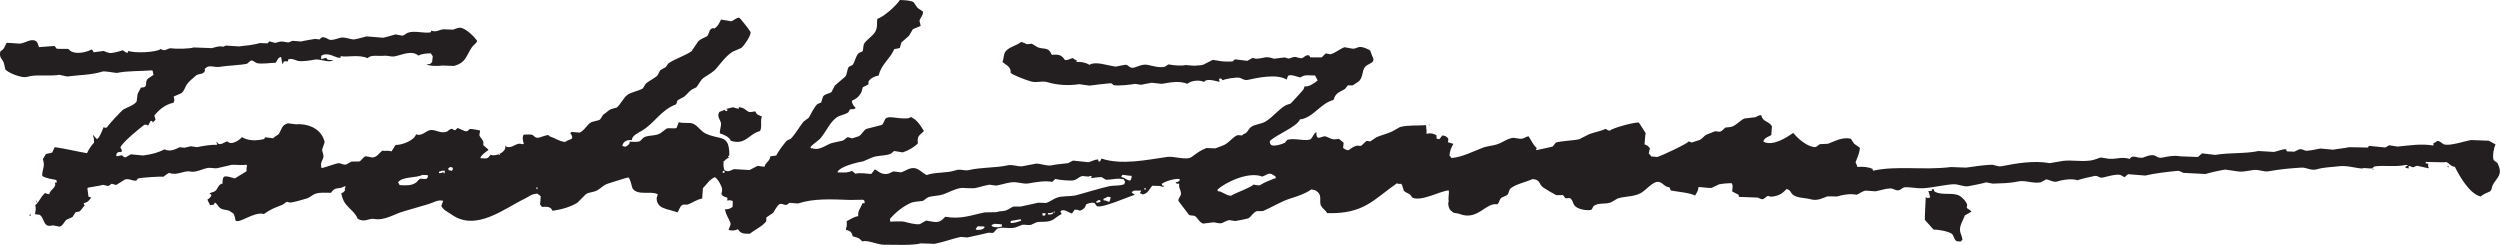 <?xml version="1.0" encoding="UTF-8"?>
<svg id="Layer_1" xmlns="http://www.w3.org/2000/svg" version="1.1" viewBox="0 0 1156.85 113.37">
  <!-- Generator: Adobe Illustrator 29.8.2, SVG Export Plug-In . SVG Version: 2.1.1 Build 3)  -->
  <defs>
    <style>
      .st0 {
        fill: #231f20;
        fill-rule: evenodd;
      }
    </style>
  </defs>
  <path class="st0" d="M1153.89,73.98c-.67-1.76.21-5.99.91-7.15-1.04-.57-2.09-1.14-3.13-1.72-2.76-.1-5.53-.21-8.29-.31-2.84.53-9.2,2.66-12.06,2.1-1.47-.29-1.65-1.5-3.45-1.73-.63.45-.9.82-1.8,1.05-.01.37-.03.74-.04,1.12-5.86-.96-10.75-.05-16.63.49-1.27-.21-2.54-.42-3.81-.62-.6.35-1.2.7-1.8,1.05-2.55-.26-5.09-.51-7.64-.77-.12.26-.23.52-.35.79-2.93-.06-5.85-.11-8.78-.17-2.01.48-5.17.73-7.39,1.16-1.96-.18-3.93-.36-5.89-.54-1.7.36-4.43.89-6.27,1.04-1.19.1-2.12-1.1-3.65-.62-.71.35-1.41.69-2.12,1.04-1.12-.04-2.23-.08-3.35-.13-.37-.43-.35-.17-.44-.98-1.31-.26-3.88.89-5.64,1.23-2.39-.14-4.78-.29-7.17-.43-5.95,1.32-13.43.67-20.04,1.8-2.01-.24-4.03-.47-6.04-.71-.66.56-1.32,1.12-1.98,1.68-2.71-.1-5.42-.2-8.14-.31-3.13-.62-6.48.27-8.65.63-1.41.23-2.27-.55-3-.91-1.65-.82-4.62.52-5.3.76-2.63.92-4.97-1.74-6.42.72-3.92-1.1-5.43.11-9.58-.04-1.27-.21-2.54-.42-3.81-.62-1.4.35-2.9,1.17-4.85,1.41-4.91.61-8.43-.34-12.63.16-2.04.35-4.07.7-6.11,1.05-7.51-1.36-15.78.14-22.26,1.4-1.95.38-3.24-.69-4.77-.66-3.52.08-8.28.87-11.71,1.32-2.34-.09-4.68-.18-7.02-.26-12.76,1.58-24.91-.76-36,1.68-.24-.32-.21-.23-.29-.81-1.78-.88-4.67-1.18-6.99-.9-.27-.8-.48-1.5-.88-2.11.68-2.06,1.84-3.92,2.01-6.79-.88-.62-1.76-1.24-2.65-1.86-.5-.76-1.01-1.53-1.51-2.29-3.96-1.01-7.67,1.27-10.63,2.31-1.23.06-2.45.12-3.68.18-.93.36-1.39,1.58-2.93,1.33-3.55-.6-7.41-4.07-9.34-6.42h-.32c-2.84,2.05-9.35,6.21-13.57,3.95.1-.64.07-.62.36-.95.62-.98,2.3-1.52,3.27-2.11.1-1.33.21-2.65.31-3.98-1.16-2.55-4.19-1.86-4.92-5.14-.86-.32-1.83.44-2.75.85-1.71.2-3.42.4-5.13.61-1.77.78-3.49,2.93-5.73,3.78-.56.21-2.89.37-2.89.37-.94.52-1.42,1.68-2.79,1.97-.69-.08-1.38-.16-2.07-.24-1.35.53-2.7,1.07-4.05,1.6-1.09.5-1.84,1.88-3.13,2.44-1.19.38-2.37.76-3.56,1.14-.47.06-1.42-.53-1.42-.53-.75,1.18-12.52,6.67-14.65,7.27-.95-.09-1.91-.18-2.87-.27-.25-.71-.52-.92-1.07-1.32.19-.79.38-1.58.57-2.37-.56-.82-1.26-1.63-2.49-1.85.18-1.76.21-3.83.52-5.25-1.06-1.64-2.11-3.27-3.17-4.91-2.56-.1-12.59,2.67-13.4,3.81-1.13-.14-1.18-.42-1.88-.87-2.58,1.16-4.71,1.4-7.6,2.43-1.57.79-3.15,1.59-4.72,2.38-3.23.71-7.76.7-10.76,1.51-.5.62-1.01,1.24-1.51,1.86-.35.2-7.41,1.64-7.41,1.64h-.32c.12-.33.24-.64.36-.96-1.61-1.26-2.6-3.78-3.79-5.41-1.21.17-1.8.8-2.59,1.02-1.82.51-3.45-.62-5.26-.2-2.19.51-4.23,1.96-6.01,2.65-2.6,1.01-4.87.91-7.26,1.8-3.76,1.4-10.54,4.81-14.71,4.72-.22-.63-.25-.64-.76-.99.12-2.37.93-3.9,1.81-5.52-.84-.24-1.69-.49-2.53-.73.07-.53.15-1.06.22-1.59-.63-.87-1.3-1.46-2.82-1.54-.45.57-.89,1.14-1.34,1.71-.42-.07-.85-.14-1.27-.21-.03-.53-.07-1.07-.1-1.6-1.45-.74-2.55-1.18-4.61-.65.21-1.85-.17-1.9-.17-3.84-.05-.06-.1-.11-.15-.17-3.91.27-8.06-.12-11.85.83-1.25.7-2.5,1.4-3.75,2.09-2.6,1.2-4.56,1.53-7.13,2.61-.98.66-1.97,1.31-2.95,1.97-.58-.08-1.17-.15-1.75-.23-.77.72-1.55,1.43-2.32,2.15-.81.42-1.44-.11-2.24.08-1.36.31-2.75,1.33-3.75,2.09-1.4-.12-1.68-.52-2.52-1.05.08-.8.17-1.59.25-2.39-.72-.61-1.44-1.23-2.17-1.84-3.34.63-3.55-.11-5.87-1.02-1.43-.56-2.8.83-3.85.49-.83-.56-.69-1.56-.7-2.58-1.3.48-1.71,2.61-2.84,3.41-2.76.91-7.72-.89-10.71.23-.34.41-.67.83-1.01,1.24-1.07.69-4.66,1.75-6.12,1.21-.71-.41-.91-.84-.88-1.95,3.09-3.05,12.45-6.48,13.96-10.02,6.13-.7,9.33-7.4,15.51-9,1-3.31,2.45-3.41,5.3-5.07.45-.57.89-1.14,1.34-1.71.69.03,1.38.05,2.07.08.65-.26,1.9-1.17,2.62-1.66,2.43-1.64,1.76-4.89,3.13-6.75,1.55-2.11,5.52-1.64,3.39-5.3-.29-.81-.58-1.62-.87-2.43-.57-.53-3.59-1.95-5.21-1.63-.91.18-1.98,1.04-3.38.67-1.11-.2-2.22-.4-3.33-.6-2.09.77-4.22,2.67-6.51,3.27-.69-.13-1.37-.26-2.06-.4-.62.23-1.42,1.61-2.15,1.84-.11.03-4.97.03-5.11-.03-.15-.27-.3-.54-.45-.82-1.31-.68-2.58.94-3.24,1.16-.83.27-2.11-.28-2.7-.42-1.65-.4-2.31.52-3.7.66-.58-.18-1.16-.36-1.74-.54-1.66.2-3.32.41-4.97.61-4.22-1.48-3.88-.18-8.31,0-.53-.13-1.06-.25-1.58-.38-.82.45-1.63.9-2.45,1.35-1.91-.23-3.82-.46-5.72-.7-.33.31-.66.61-.99.92-.48.2-4.39.14-5.27-.04-1.32-.21-2.65-.42-3.97-.63-1.47.74-2.93,1.49-4.4,2.23-.87.36-3.27.33-4.17.48-1.33-.1-2.65-.21-3.98-.31-2.41.48-5.43.14-7.98-.3-.55.35-1.09.7-1.64,1.06-2.28.67-5.8-.36-7.64-.77-2.78-.62-4.71.68-6.59,1.19-1.96.53-2.58-.98-3.47-1.25-.94-.28-4.4.88-5.3.76-3.76-.5-9.11-2.58-11.95-.77-1.42-1-3.9-1.55-6.02-1.35.06-.26.13-.53.19-.79-.92-.23-1.27-.38-1.72-1.02-1.49.27-1.93.97-3.71.98-1.6-2.4-2.75-2.77-6.14-2.47-1.57-3.74-3.12-2.36-6.42-3.44-.94-.57-1.87-1.14-2.81-1.7-.75.08-1.5.16-2.25.23-.72-.24-1.52-.81-2.68-1.06-2.04,1.72-5.52,2.28-7.19,4.36-.97,1.21-.8,3.33-1.46,4.9,1.69,1.55,4.04,2.15,3.8,5.1,1.49,1.2,7.92,3.63,9.91,4.05,2.65.55,4.52-.56,7.34.28,4.43,1.31,9.55,1.61,14.5.87,1.59.22,3.18.44,4.77.66,2.81-.44,6.38-.75,9.47-1.08,1.19-.13,1.07.71,1.72.86,1.98.46,7.97-.24,9.93-.58.9.14,1.8.28,2.7.42,1.34-.23,3.15-.69,4.83-.94,1.59.17,3.18.33,4.77.5,4.48-.77,7.93-1.46,11.82-.03,1.54-1.38,5.41-2.01,7.7-.83,1.21-1.85,5.23-.46,7.19-.05-.09-.48-.18-.97-.26-1.45.32-.04.64-.08.96-.12.26.28.51.55.77.83,1.21-.68,6.4-1.52,7.87-1.14,1.03.27,2.03,1.32,3.8.94,4.33-.93,13.33-2.96,17.9-.12.32-.54.37-1.5.87-1.88,1.32-.57,4.21.63,5.24.84h.32c2.15-1.43,3.92-.83,6.74-.85.4.76.79,1.52,1.19,2.28-1.21,1.13-4.6,3.33-6.01,2.65-.23.67-.4,1.26-.7,1.73,0,0-5.45,6.08-5.83,6.33-.7.24-1.4.48-2.1.72-3.53,1.93-6.09,5.65-9.55,7.63-2.13,1.22-4.91,1.15-6.81,2.62-.85.66-1.28,1.96-2.18,2.63-.67.5-1.16.3-1.64,1.06-.81.28-1.53-.27-2.56.06-2.38,1.18-4.04,3.96-6.89,4.85-1.22.38-2.21.91-3.08,1.16-1.38-.05-2.76-.1-4.15-.16-2.84,1.11-4.51,2.45-6.7,4.06-2.27,1.87-8.18-.4-11.34.05-9.61,1.36-21.1,3.9-30.54.76-.18.42-.35.84-.53,1.26-.21.05-.43.09-.64.14h-.16c-.04-.33-.08-.65-.12-.97-2,.06-2.81.87-4.52,1.27-2.39-.25-4.77-.5-7.16-.75-.76.4-1.52.79-2.28,1.19-2.43.3-5.24.49-7.55.99-2.28.5-5.26-.91-7.32-.76-2.09.4-4.18.8-6.28,1.2-2.2.27-4.38-.96-6.85-.42-5.66,1.23-12.48.86-17.97,2.2-1.98.48-3.96-.69-6.07.09-3.84,1.41-9.81.74-13.34,2.21-1.62-.68-3.04-2.39-5-3.06-2.6-.89-5.24,1.43-6.94,1.81-1.17-.15-2.33-.3-3.5-.45-.76.34-1.52.69-2.28,1.03-3.08.78-4.58-1.05-6.31-2-.56.72-1.12,1.45-1.68,2.17-1.95-.15-5.32-.71-7.34-.12-.52-.45-1.03-.89-1.55-1.34-2.39,1.01-3.72.77-6.74.7.68-2.6,8.86-4.57,12.01-5.14,1.24-.54,2.49-1.08,3.73-1.62,3-1.27,5.36-.66,8.69-1.75.57-.19,1.42-1.21,1.81-1.37,1.32.21,2.65.42,3.97.63,2.58-.81,5.29-2.38,7.03-4.21-.54-3.57.87-3.64,2.77-5.65-1.39-2.33-3.08-5.14-5.67-6.28-.1-.11-.2-.22-.31-.33-1.11,1.82-9.1-.17-10.39.25-.16.05-.32.09-.48.14-.16.05-.32.09-.48.14-1.11.67-1.07,2.58-2.2,3.27-2.37.6-4.73,1.21-7.1,1.81-1.31.63-2.08,2.65-3.48,3.38-1.02.33-2.05.67-3.07,1-.69-.19-1.37-.37-2.06-.56-.64.22-1.74,1.5-2.46,1.66-1.69.39-3.3.63-4.99,1.09-2.17.59-5.74,3.74-9.04,2.37-.58.14-.53.11-.78-.51,1.41-1.7,3.64-2.81,4.96-4.45,2.33-2.88,4.23-7.25,7.22-9.31,1.54-1.06,3.78-1.2,5.36-2.35.23-.42.46-.83.69-1.25,1.27-.62,1.43.35,2.42-.55.11-.05.22-.1.33-.15-.87-.99-1.71-1.66-1.79-3.42,2.01-.75,3.61-2.23,4.47-4.14.19-.69.37-1.37.56-2.06.87-.45,1.74-.89,2.61-1.34.02-.43.03-.85.05-1.28.52-1.41,3.12-2.61,4.74-2.86,1.02-5.08,5.32-7.69,7.17-12.19.95-.14,1.88-.31,2.58-.54.24-.84.49-1.69.73-2.53,1.16-1.02,2.31-2.04,3.47-3.06.62-1.04,1.25-2.08,1.87-3.12,1.19-.49,2.38-.98,3.57-1.46-.18-.81-.37-1.61-.55-2.42.24-1.13,1.84-2.75,1.59-3.93v-.32c-.82-.56-1.65-1.13-2.48-1.69-.61-.87-1.21-1.75-1.82-2.62-1.41-.89-4.1-.92-6.35-1.04-1.61,2.53-7.36,7.77-10.39,8.71-.47,1.27.27,3.93-1.03,6.03-1.26,2.04-3.67,3.4-4.99,5.24-.74,1.04-.41,3.14-.94,3.8-.54.25-1.08.49-1.63.74-1.47,1.26-1.65,3.63-2.76,5.33-.39.6-1.58.69-1.96,1.2-.8,1.07-.62,3.24-1.6,4.41-1.6,1.38-3.19,2.76-4.79,4.13-.52.99-1.03,1.98-1.55,2.98-1.25.95-3.01.79-3.91,2.09-.3.95-.6,1.89-.91,2.84-.54.19-1.08.39-1.62.58-1.45,1.19-3.02,4.55-4.08,6.4-.82.61-1.64,1.22-2.46,1.82-1.93,2.46-3.68,5.64-5.89,7.92-.54.25-1.08.49-1.63.74-1.01.79-4.62,5.75-5.06,7-.91.13-1.82.25-2.73.38-.49,2.7-2.17,2.53-2.74,4.85-1.06-.15-2.12-.29-3.18-.44-1.25.65-2.5,1.29-3.75,1.94-2.34-.14-4.68-.28-7.01-.42-1.44.25-2.42,1.55-4.34.64-.77-.6-.76-2.81-.64-4.18.89-.59,1.21-1.46,2.46-1.66-.08-.34-.19-.28-.45-.82.22-.1.43-.2.65-.29.07-10.17-4.16-6.95-10.96-10.16-2.27-1.07-3.44-3.47-5.74-4.53-1.62-.75-4.7-.03-6.68-.73-.35.89-.71,1.78-1.06,2.68-1.15.49-3.33-.21-4.64.3-.93.71-1.86,1.42-2.8,2.13-2.31,1.39-5.01.74-7.42,1.8-.81.36-1.62,1.74-2.31,1.99-.66.24-3.78.33-4.47,0,.02,1.39-.93,1.86-2.01,2.48-.47-.12-.95-.25-1.42-.37.31-2.12,2.23-2.97,4.42-2.71-.08-2.12,3.2-3.47,4.8-4.45,5.74-3.52,8.7-9.47,15.47-12.04.64-.46.46-1.54,1.04-2.04.92-.5,1.85-1,2.77-1.49,1.29-.9,2.28-2.49,3.64-3.38.71-.35,1.41-.69,2.12-1.04,1.33-1.65,1.81-3.31,3.52-4.5,1.89-1.32,4.09-2.37,5.59-4.1,2.38-2.76,4.58-5.88,7.64-7.86,1.35-.59,2.71-1.18,4.06-1.76,1.06-.77,4.59-5.77,4.27-7.35-.19-.57-4.8-6.45-5.18-6.59-1-.35-2.91,1.41-3.73,1.62-1.59-.27-3.17-.55-4.76-.82-.86,1.81-1.54,3.26-3.19,4.19-.6-.61-1.73.36-1.94.73-.41.69-.75,2.45-1.38,2.82-1.23.72-2.91,1.18-4.08,2.4-1.02,1.51-2.03,3.01-3.05,4.52-3.29,2.27-7.49,3.39-10.76,5.66-.39.57-.79,1.14-1.18,1.71-.82.45-1.63.9-2.45,1.35-.81.97-.9,2.2-1.87,2.96-1.15.91-4.09,2.51-4.92,3.33-.45.73-.91,1.46-1.36,2.19-1.81,1.12-5.03,1.68-6.81,2.78-2.03,1.25-3.36,4.45-5.18,6.03-.97.28-1.94.57-2.91.85-.96.48-2.07,1.61-3.12,2.28-.87.55-1.08,1.87-1.85,2.49-.72.57-3.37.76-4.37,1.43-1.82,1.24-2.85,3.68-4.97,4.6-1.22-.1-2.44-.2-3.66-.3-.56.28-.44.11-.67.77.65.4.8,1.24.88,2.11-.86.89-2.43.86-3.26,1.79-3.08-.44-4.62-1.79-7.25-2.67-.15-.17-.31-.33-.46-.5-.5-.29-3.53.91-4.35,1.11-1.88.46-2.29-.88-3.15-1.24-.94-.39-2.87-.08-3.99-.15-.76,1.14-.39,2.86,0,4.15v.16c-.93.39-1.31-.23-2.24-.08-2.13.33-4.05,2.64-6.27,1.04.28,1.54-.98,2.82-2.54,3.58h.01c0,.21-.02.43-.02.64l-.63-.34s.01-.02.02-.03c-1.35.51-2.82.63-3.7.21-1.34,1.99-1.57,1.78-4.53,1.59-.05-.06-.1-.11-.15-.17.42-1.34,2.59-2.79,3.65-3.54v-.32c-.76-.67-1.54-1.34-2.31-2,.02-.48.04-.96.05-1.44-.28-1.05-1.46-2.15-1.81-2.94-.18-.43.32-1.77.25-2.39,0,0-4.12-.95-4.77-.66-.66.29-.77,1.4-2.43.87-1.05-.47-2.09-.93-3.14-1.4-.39.36-.77.72-1.16,1.07-.83-.16-.9-.32-1.41-.69-1.53.14-1.68,1.18-2.93,1.49-2.96.74-5.25-1.55-7.64-.77-1.91.63-3.63,2.82-6.14,1.85-.69,2.67-6.34,5.02-9.45,4.91-.62.99-1.25,1.98-1.87,2.96-2.28-.6-2.64.02-4.3-.32-1.39,1.04-2.29,2.93-4.43,3.19-1.06-.2-2.11-.4-3.17-.6-1.43.36-1.89,2.07-3.13,2.44-1.17,0-2.34.02-3.52.03-.82.45-1.63.9-2.45,1.35-1.37.32-2.55-.65-3.49-.61-1.15.05-5.62,1.81-7.75,2.26h-.16c-.57-2.04.01-2.88.64-4.29.81-1.82-.57-3.09-.31-4.48.36-1,.71-2,1.07-2.99v-.16c.01-.11.01-.21.02-.32-.09-.32-.36-1.11-.58-1.62-2.09-4.79-7.47-6.82-12.86-6.4-1.17-.15-2.33-.3-3.5-.45-3,.83-2.77,2.57-4.17,4.79-.54.85-2.01,1.18-2.64,2.14-1.27-.15-2.54-.31-3.82-.46-.12.26-.23.52-.35.79-3.82.95-7.53.84-10.35-.87-.8,1.22-3.99,3.17-5.69,2.66-.36-.23-.73-.45-1.09-.68-1.33.19-3.42,2.42-4.65.46-.16,0-.32-.01-.48-.02.27.57-.1.19.46.5l-.02.64c-2.75-.15-6.57.53-9.31,1.09-.95-.14-1.91-.28-2.86-.43-.97.23-1.93.46-2.9.69-.74-.08-1.48-.16-2.23-.24-1.98.86-4.16,2.27-7.07,1.01-2.75,1.44-5.81,2.29-9.85,2.82-1.91-.18-3.82-.36-5.73-.54-.76.45-1.52.9-2.29,1.35-1.08.19-1.29-.78-1.88-.87-.47-.07-1.55.43-2.57.38.07-.42.14-.85.21-1.27.6-.7,1.35-.87,2.1-.56.11-.21.23-.42.34-.63-.22-.76-.26-1-.74-1.47.66-2.33,8.95-8.96,11.1-10.6.91-.14,1.14-.04,1.74.39.4-.73.8-1.46,1.2-2.19.21,0,.43.02.64.02.24.32.21.23.29.81.44-.46.89-.93,1.33-1.39-.19-.65-.38-1.29-.57-1.94,2.36-2.8,4.97-5.05,8.85-5.9.63-.95.39-1.64.11-2.87,1.14-.49,2.27-.98,3.41-1.47,1.41-.85,1.78-2.82,2.71-4.21.85-1.26,2.97-2.92,4.14-4,1.06-.97,3.17-.48,3.9-1.77.56-.55.26-.35.21-1.43.16-.1.33-.2.49-.3,1.45-1.65,4.11-.15,6.41-.56,3.47-.61,9.31-.72,12.67-1.44.55-.46,1.1-.92,1.65-1.38.99-.48,1.92.78,2.84,1.07,1.94.61,6.65-.14,8.79-.15.61-.81,1.03-2.47,2.34-2.63h.16c.2,1.22.28,1.75.52,3.06.05.06.1.11.15.17.28-.3.38-.6.52-1.1.66-.29,1.03-.22,1.92-.09.07-.32.13-.63.2-.95,1.58-.64,3.12.31,4.29.64,1.93.55,6.72-.3,7.69-.51,2.69-.58,5.8,1.39,8.45.48.11-.05.22-.1.33-.15-1.28-.45-2.87.27-3.15-1.24-.81.24-1.62.47-2.42.71.02-.53.04-1.06.06-1.6.27-.15.54-.3.82-.45,3.2-1.01,5.78,1.53,8.09,1.42.01-.27.02-.53.03-.8,3.24.6,8.44-.91,12.58.95,1.28-1.78,4.85-.83,7.71-1.15,1.27-.14,3.26.53,4.46.33,3.71-.63,7.98-3.12,11.36-.37,1.22-.89,3.68-1.03,5.63-1.07.3.44.61.87.91,1.31-.09.85-.17,1.7-.26,2.55-.48.97-1.1,1.29-2.6,1.18.88.91,5.79.88,7.49.6,1.75.07,3.51.13,5.26.2,5.66-1.7,5.37-4.49,8.32-8.79.72-1.06,1.87-1.42,2.34-2.79-1.35-2.03-4.7-5.31-7.28-6.03-1.38-.38-3,.59-3.86.81-1.49-.06-2.98-.11-4.47-.17-2.16.23-3.21,1.56-5.61.59-.06.26-.13.53-.19.79-3.07.7-7.49-.96-10.71.23-.71.26-1.57,1.25-2.61,1.34-1-.2-2.01-.4-3.01-.59-1.57.36-3.94,1.26-5.81,1.54-2.55-.2-5.1-.41-7.64-.61-1.45.33-4.12,1.17-5.64,1.38-1.58.22-4.22-1.29-6.52-.73-1.04.25-3.13,1.09-4.51.95h-.32c-.71-.22-2.47-1.6-3.79-1.11-.33.31-.66.61-.99.92-.69-.08-1.38-.16-2.07-.24-1.57.26-5.14.83-6.43,1.19-1.33-.1-2.65-.21-3.98-.31-.59.24-1.19.49-1.78.73-1.17.09-2.55-.67-4.14-.32-.7.19-1.4.37-2.1.56-.9-.25-1.79-.49-2.69-.74-.28.31-.56.62-.83.93-1.17-.04-2.34-.09-3.51-.13-2.76.83-6.61,1.22-9.64,1.55-2.07-.13-4.14-.26-6.21-.39-1.22.48-.64.65-2.09.4-1.25-.22-3.45.6-4.34.79-2.82-.11-5.64-.21-8.45-.32-1.34.59-7.89.77-9.92.42-2.33-.4-3.01,1.87-5.28.28-1.77,1.63-12.61,2.04-14.89.88-.17.31-.34.63-.51.94-1.22-.19-1.27-.87-2.19-1.2-1.6.54-3.36,1-5.16,1.24-1.47.19-2.64-.58-3.64-.94-1.55.21-3.1.42-4.66.62-.4-.59-.16-.79-.91-1.31-2.01,1.06-6.35,2.42-9.46.92-.59-.29-.91-1.01-1.55-1.18-1.7-.01-3.41-.02-5.11-.03-.36-.44-.71-.88-1.07-1.32-2.4.18-4.81.35-7.21.53-.51-1.25-.44-2.31-1.65-2.94-2.26-1.08-4.8,1.19-7.24,1.32-2.02-.13-4.04-.26-6.06-.39-.93,1.64-1.08,3.11-2.86,3.89-.82,2.89.79,3.49,1.56,5.33.23,1.02.46,2.04.68,3.06.59,1.17,7.44,4.43,10.41,3.43,3.53-1.19,10.11-.07,14.57-.89,1.21.26,2.43.52,3.64.78,5.33-.7,11.42-.68,16.22-2.26,1.28-.42,6.27.75,7.01.58,4.33-.95,10.66-.74,16.02-1.15.1.06.21.11.31.17.14.64.27,1.29.41,1.93-.59.49-2.59,1.55-2.96,2.12-1.1,1.75.62,3.81-2.86,3.73-.52.99-1.03,1.98-1.55,2.98-.15,1.17-.3,2.33-.45,3.5-1.36,1.81-3.96,2.46-6.05,3.61-.78.43-7.28,7.39-7.66,8.34-.74.29-.75.17-1.6-.06-.47,1.16-1.87,5.08-3.08,5.47-.56-.61-1.13-1.21-1.69-1.82l-.17.15c.46.87.61,1.92.51,3.37-1.14,1.11-2.57,3.34-3.22,4.83-5.7-.99-9.14-1.92-14.91-2.8-.4.84-.81,1.67-1.21,2.51-.97.23-1.93.46-2.9.69-.33.74-1.17,1.77-1.37,2.34.14.64.27,1.29.41,1.93.1,2.56-.93,3.7-.7,5.88,1.93,1.15,4.17,1.38,6.48,1.84.09.38.18.75.28,1.13-.32.04-.64.08-.96.12.93,2.42-2.17,3.01-2.6,5.33-1.03-.08-1.23-.27-1.9-.55-2.03,1.65-2.52,3.91-4.52,5.58.3,1.9.17,2.17-.16,4.15.64.32,1.57.17,2.22.4,1.54,1,1.63,3.61,3.18,4.75,1.3.66,1.93.12,3.03.11.95.2,1.9.39,2.85.59,1.8-.3,2.24-2.74,3.64-3.38,3.74-1.68,1.71-.44,3.96-3.36.54-.09,1.07-.17,1.61-.26.86-.43,1.69-2.13,2.5-2.78-.26-.46-.34-.42-.44-1.13,1.69-.21,2.71-1.35,3.45-2.59-.42-.12-.84-.24-1.26-.37-.12-1.25-.33-2.61-.49-3.85.06-.1.11-.21.17-.31,1.82-.4,5.24-.78,7.08-1.33.79.19,1.58.38,2.37.57.55-.35,1.09-.7,1.64-1.06.69.19,1.37.37,2.06.56,1.36-.85,2.73-1.71,4.09-2.56,1.8-.58,3.95.91,5.25.52.22-.31.45-.62.67-.93,1.02-.44,11.04-1.09,11.85-.83.82-.64,1.65-1.32,2.62-1.82,3.7,1.52,6.86-1.26,9.93-.58,2.37.52,5.35-1.18,7.73-1.63,1.82-.34,3.07.32,4.79.02,2.15-.5,4.3-1.01,6.45-1.51,2.27-.16,4.72.35,6.71-.07.16.11.31.22.47.34-.3,1.66-.3,1.19-.26,2.71-1.8,1.1-3.6,2.21-5.4,3.31-1.42-.28-3.58-1.32-4.92-.82-.74.46-.78,1.93-.76,3.17-2.17.44-2.05,2.48-3.49,3.54-.77.57-1.95.5-2.6,1.18.26.12.52.23.79.35.05.16.09.32.14.48-.55.96-.85,1.32-1.83,1.85.35,1.21.83,1.59,1.18,2.6.64-.08,1.28-.16,1.93-.25.07-.32.13-.63.2-.95,1.25.48,1.5,1.75,2.46,2.49,1.33,1.02,2.67.75,4.26,1.28.68.45,1.35.9,2.03,1.35.41.86.94,2.33.84,3.07,1.42,2.09,8.68-4.26,13.21-2.86,3.04-2.16,4.73-2.8,8.63-4.31.66-.45,1.31-.91,1.97-1.36.58.13,1.16.26,1.74.39,2.13-.38,5.17-1.19,7.58-1.95,1.28-.4,2.6-1.67,3.75-2.09,2.39-.89,4.59-.44,7.37-.52,2.19-3.2,3.51-1.27,6.18-2.96.21,0,.43.02.64.02-.27,1.05-.8,1.11-.22,1.59-.32.67-.88,1.33-1.81,1.53,1,6.58,5.76,7.26,7.54,11.79,3.2,2.02,5.28-.35,7.66.13,4.7.95,9.63-2.38,13.55-3.48,4.53-1.27,7.38-2.19,11.63-3.4,2.18-.62,4.36-2.19,6.77-1.5-.3.79-.59,1.58-.89,2.36,1.08,2.07,2.94,2.68,4.8,4.01,11.27,8.07,24.6-2.98,33.82-7.35,1.86-.88,3.01-2.22,5.84-2.34.52.39,1.04.78,1.55,1.18-.17,1.8-.07,2.25-.3,3.82.3.38.61.77.91,1.15,2.6-.16,3.87-.23,4.88,1.78,4.38-.6,8.25-1.81,11.48-3.72,1.33-1.33,2.66-2.67,3.98-4,1.58-.98,3.45-.79,5.18-1.72,1.85-1,2.61-2.37,5.07-3.16,1.28-.41,9.13-2.93,9.37-2.84,1.18,1.27,1.23,3.24,1.89,5.02,2.23,3.56,8.32,1.14,11.4,2.67.11,0,.21,0,.32.01-.18.63-.37,1.26-.55,1.9.2,5.18,4.88,4.76,9.66,6.59.72-.93,1.14-2.88,2.21-3.43.91-.47,1.73.06,2.56-.22,2.21-.75,3.5-2.09,6.65-2.78.11-1.59.23-3.19.34-4.78,1.91-1.89,2.83-3.85,5.46-5.07,1.23.29,3.05,3.87,3.33,4.92.65,2.48-1.96,3.24,2.54,4.57.06.67.04.71-.21,1.27,1.31-.13,1.63-.17,2.71.26-.03.9-.07,1.81-.1,2.71-1.2.79-1.73,1.12-3.56,1.14.66,2.84,1.59,3.87,2.49,6,.47,1.33-.46,2.24-.76,3.33v.16c1.44.53,3.18.32,4.32-.32,1.09,1.82,2.28,2.22,5.51,2.12,2.2-1.86,5.9-3.44,7.57-5.78.02-.58.04-1.17.07-1.75.06-.05.11-.1.17-.15.98-.66,1.97-1.31,2.95-1.97.57-1.02,1.92-3.28,2.7-3.89,1.1-.86,2.49.5,3.67.14.38-.3.77-.61,1.15-.91,1.33.1,2.65.21,3.98.31,7.23-2.38,15.1-1.98,24.18-1.64,1.97-.03,3.94-.06,5.91-.1.72.37.79.54.74,1.63-.32-.01-.64-.02-.96-.04-.9,2.42-2.27,3.4-1.98,6-2.22.34-3.64,1.51-5.36,2.35.09,1.14.13,2.45-.29,3.34,0,.21-.02.43-.02.64,1.74.41,2.73.99,3.08,2.99,3.13.95,2.45.46,4.54,2.41,1.86-.91,7.1,1.5,9.85,1.49,5.07-.03,13.15.45,17.28-.63,2.07.08,4.15.16,6.22.23,4.08-.78,8.29-2.37,12.1-3.22,1.01.09,2.02.18,3.02.27,2.75-.64,7.22-1.5,9.83-2.19.69.03,1.38.05,2.07.08.89-.38,1.36-1.85,2.48-2.14,2.77-.74,4.69.37,7.84-.34,1.13-.44,2.27-.87,3.4-1.31,1.31-.11,2.68.39,3.99,0,.87-.39,1.73-.79,2.6-1.18,2.14-.36,4.22.14,6.58-.71,1.6-.58,3.14-2.31,4.91-3.01-.2-.43-.39-.87-.59-1.3,1.66-1.52,3.64.64,5.39,1,.39-.57.79-1.14,1.18-1.71,1.07-.22,1.53.2,2.54.42,1.53-.54,2.35-1.26,2.83-2.93,1.11-.52,2.47-.99,3.86-.65.35.49.71.99,1.06,1.48,2.32,1.13,14.6-4.41,17.61-5.25-.47-.34-.93-.67-1.4-1.01v-.32c.34-.2.67-.4.99-.6,1.12-.01,2.24-.02,3.36-.03-.21.69-.32.66-.68,1.09.42.23.83.46,1.25.69,2.33-.14,3.3-2.56,4.46-3.98,3,0,2.92-.12,5.25.52.06-.21.12-.42.18-.63-.27-.01-.53-.02-.8-.03-.04-.27-.09-.54-.13-.8,2.04-1.31,5.46-2.37,8.23-2.25l-.03.8c-.64.45-.66.7-1.78.73.05.16.09.32.14.48.51.24.52.19,1.43.21-.1,2.12.47,2.33.81,3.86.4,1.77-1.05,2.5-1.1,3.63l-.02.48,4.87,6.41c1.01.61,2.18.1,3.01.75,1.29,1.02,1.72,2.66,3.55,3.33,1.66-.2,3.32-.41,4.97-.61,4.89,1.16,3.24-.02,7.07-1.01.95.14,1.91.28,2.86.43,1.8-.32,4.3-.8,5.96-1.21,1.49-.8,2.21-2.73,3.96-3.36.96-.02,1.92-.03,2.88-.05,3.92-1.65,8.47-4.49,12.52-5.76,3.5-1.1,6.96-2.21,9.9-4.26.58.13,1.16.26,1.74.39,3.87,2.17,1.48,4.93,2.76,7.29.66,1.22,2.07,1.94,2.75,3.3,17.05.51,21.49-6.29,32.31-13.8.67.32,1.2.34,2.07.24.55.94.69,2.08,1.16,3.24,1.45,1.37,2.86,1,3.72,3.02,3.99,2.35,13.58-3.22,17.05-3.19.28,1.5-.41,3.29-.03,4.95-.59,1.27.07,3.97,1.42,4.69.89,1.15,2.06.64,3.63,1.25,8.39,3.28,12.17-5.54,17.42-4.45.94-.8.78-1.57,1.54-2.66.68-.97,2.71-1.03,3.43-2.11.3-.79.59-1.58.89-2.36,2.48-2.25,7.31-3.08,10.4-4.56,3.73.13,2.95,2.44,4.97,3.86,1.21.85,4.99,3.06,6.09,3.58,1.01-.02,2.02-.03,3.04-.05.36.22.9,1.31,1.22,1.48.64-.03,1.28-.06,1.92-.09,1.26.49,1.41,2.21,2.11,3.27,1.21,1.84,5.57,2.66,7.74,2.21.82-.44.7-1.39,1.35-1.87,2.12-1.56,5.2-.62,7.89-1.62,1.03-.6,2.07-1.2,3.1-1.8,3.49-1.14,7.39-.69,10.64-2.47,2.42-1.33,4.52-4.21,7.22-5.16,2.92-.57,3.24,2.23,6.14,2.47.19.49.39.97.58,1.46,2.18.45,9.25,1.09,11.25,2.34.71-1.19,1.49-2.16,1.59-3.93,1.54,0,5,.57,6.06.39,1.14-.54,2.28-1.09,3.42-1.63,1.78-.39,3.8-.48,5.77-.58.89.87.41,2.4.33,3.85.99.52,1.98,1.03,2.98,1.55.04.32.08.64.12.96,2.92.11,5.85.22,8.77.33.39.12,1.65.93,2.37.73.79-.22,1.58-1.31,2.29-1.51.47.12.95.25,1.42.37,3.47-.23,5.44-1.51,7.16-3.56,2.25.51,1.69,1.77,3.25,2.84,2.04,1.4,5.67,1.23,7.92,1.9,3.28.98,6.09-.8,7.72-1.31,1.54,0,3.09,0,4.63.01,2.49-.8,6-1.4,8.97-.78,1.23-.46,2.6-1.63,4.07-1.92,1.54.11,3.08.22,4.62.33,2.27-.39,4.51-1.28,6.92-1.34,1.58-.03,2.52,1.27,4.12.79.69-.2,1.64-1.28,2.61-1.34,2.24-.14,5.45.59,8.13.47,4.62-.22,9.92-1.6,14.29-1.86,2.27-.13,4.87,1.34,6.99.9,2.51-.51,6.05-1.12,8.21-1.77,1,.2,2.01.4,3.01.59,3.7-.14,7.86-.14,11.7-1,3.33-.75,7.01,1.12,10.53.4.82-.45,1.63-.9,2.45-1.35,1.11-.07,3.49,1.52,5.07.99,2.7-.91,6.97-1.46,9.61-.6.57-.44,6.78-1.79,7.58-1.95,2.06-.41,2.18,1.21,4.29.64,1.26-.34,6.22-1.69,7.87-1.14.63.34,1.25.69,1.88,1.03.55-.46,1.1-.92,1.65-1.38,2.65.21,5.31.41,7.96.62,4.98-1.12,9.28-1.6,14.78-2.16,1.16-.12,2.08.67,2.84.91,3.4.18,6.8.36,10.2.54,2.25-.7,6.64-1.65,9.18-2.05,2.01.29,4.03.58,6.04.87,2.53.32,5.18-.49,7.21-.69,2.57-.25,4.62,1.03,7.01.58,4.74-.88,10.51-1.43,15.08-1.67,2.26-.12,4.45,1.59,7.16.75,2.99-.93,6.96-.97,10.12-1.38,3.66-.47,7.45.84,10.66,1.04.16-.05.32-.09.48-.14.78-.25,3.69.37,4.31,0,.63-.37.18-.72,1.63-.9,3.75-.45,9.61.37,13.76-.6.32.01.64.02.96.04-.31.64-.17.51-.98.6l-.02.64c.47.12.95.25,1.42.37.01-.37.03-.74.04-1.12,1.19-.18,1,.52,2.06.56.59-.24,1.19-.49,1.78-.73,1.74.39,3.49.77,5.23,1.16h.16c.17-.76-.59-.87-.08-2.07-.42-.07-.85-.14-1.27-.21,0-.21.02-.43.02-.64,2.87.06,5.75.11,8.62.17,1.8-.75,2.35,1.91,4.87,2.1,2.1,4.25,6.8,12.56,11.94,13.71,1.4-1.18,2.21-1.36,4.08-2.24,1.16-.55.96-1.91,1.38-2.82,1.64-3.5,5.22-4.81,2.31-10.3-.38-.72-1.43-.84-1.85-1.67ZM197.52,82.63c-1.01.5-2.34-.16-3.36.19-.55.56-1.11,1.13-1.66,1.69-2.14,1.43-4.26,1.33-7.55,1.15-.25-.44-.5-.87-.75-1.31,2.06-2.76,8.07-1.86,11.31-3.41l2.39.09c.04.27.09.54.13.8-.17.26-.34.52-.51.78ZM205.76,80.23c-.74-.27-.41.11-.61-.66-.63.39-.82.59-1.94.57-.05-.21-.09-.43-.14-.64.95-.3,1.32-.6,2.74-.54l-.05,1.28ZM209.15,79.08c-.53-.13-1.06-.25-1.58-.38-.04-.27-.09-.54-.13-.8.27-.2.55-.41.82-.61.37.07.74.13,1.11.2.1.27.19.54.29.81-.43.3-.32.16-.51.78ZM248.61,87.6c-.57-.34-.35-.02-.45-.82.21,0,.43.02.64.02-.06.26-.13.53-.19.79ZM334.84,79.99l-.48-.02c.07-.32.13-.63.2-.95l.64.02c.04.27.09.54.13.8-.16.05-.32.09-.48.14ZM451.57,106.27l.02-.48c.28-.36.56-.72.84-1.09,1.01.04,2.02.08,3.03.11.05.16.09.32.14.48-.87,1.01-2.34,1.31-4.03.97ZM463.61,104.81c-.96.44-3.47.49-4.31,0-.16-.11-.31-.22-.47-.34.06-.16.12-.32.18-.47.43-.14.86-.29,1.29-.43.99.15,2.27.02,3.02.27h.32c-.01.33-.02.65-.04.97ZM472.5,102.11c-1.38.51-2.99,1.12-4.83,1.1l.04-.96c1.63-.25,3.24-.54,4.5-.79.1.11.2.22.31.33v.32ZM483.78,99.34c-.17.15-.33.31-.5.46-.27-.01-.53-.02-.8-.03-.04-.37-.08-.75-.12-1.12.48.02.96.04,1.44.05,0,.21-.02.43-.02.64ZM487.15,98.99c-.38.09-.75.18-1.13.28-.37-.01-.74-.03-1.12-.04l.02-.64c.85.06,1.46.04,1.93-.25.16,0,.32.01.48.02-.06.21-.12.42-.18.63ZM487.49,98.52c.06-.21.12-.42.18-.63l.48.02c-.27.66.02.39-.66.61ZM507.63,93.85c-.1-.06-.21-.11-.31-.17l.02-.48c.33-.2.65-.4.98-.6l.8.03c.04.27.09.54.13.8-.54.14-1.08.28-1.61.42ZM513.24,93.43c-1.06-.28-1.1-.66-2.53-.73-.05-.21-.09-.43-.14-.64.71-.35,1.41-.69,2.12-1.04.32.07.63.13.95.2h.32c-.11.99-.33,1.63-.72,2.22ZM520.26,85.22c-2.27.95-4.71.43-7.23,1.01-4.81,1.1-10.37,2.88-14.85,4.07-2.94.78-6.31.14-9.31,1.25-1.39.51-3.45,2.04-4.88,2.37-1.17-.04-2.34-.09-3.51-.13-2.78.58-5.77,1.26-8.05,1.77-1.17,0-2.34.02-3.52.03-.98.37-2.45,1.46-3.42,1.79-1.38.47-2.74.15-4.34.79-1.81.04-3.62.08-5.44.11-6.33,1.23-10.8,3.31-18.29,2.03-1.93,1.83-2.55,2.97-6.63,2.15-.74-.13-1.48-.27-2.22-.4-.98.55-1.96,1.1-2.94,1.65-1.86.36-5.73-.76-6.99-1.06-1.7-.41-4.81-.12-6.71-.09-.04-.43-.07-.85-.11-1.28,2.55-2.97,6.32-6.08,10.19-7.6.92-.36,4.9-.62,5.14-.76.77-.45,1.79-1.55,2.78-1.81,1.95-.51,4.64-.5,6.59-1.19,2.21-.78,5.4-2.53,7.94-2.9,1.7-.25,5.46.48,7.67-.19,1.66-.5,3.96-1.01,5.64-1.38,1.06.15,2.12.29,3.18.44,2.1-.36,4.51-1.15,6.77-1.5,3.06-.48,5.58.96,8.29.47,3.53-.63,7.53-1.33,10.89-.71.5-.46.99-.92,1.49-1.38.82.4,6.99,1.08,8.6.64,1.07-.29,2.38-1.45,3.26-1.79,1.4-.53,2.83.53,4.16-.16.27.01.53.02.8.03-.18.71-.17.54-.51.94,1.02-.1,4.51-.63,5.13-.45.62.4,1.25.79,1.87,1.19,2.77.06,5.52-.97,8.31-.17.2.38.4.76.6,1.14-.12.37-.24.74-.36,1.1ZM523.03,83.57c-2.11-.27-2.26-1.34-4.09-1.59l.02-.48c.17-.21.34-.41.5-.62,1.66.15,2.15.41,4.14.48.21,1.04-.21,1.39-.56,2.22ZM529.43,87.65c.06-.21.12-.42.18-.63.78.2.54-.04.77.67-.32-.01-.64-.02-.96-.04ZM590.33,82.44c-1.29.35-6.58,2.5-7.15,3.24-.86.29-2.08-.12-3.18-.28-.81,1.26-8.19,3.8-10.42,5.2-2.78-.29-3.91-2.11-6.15-2.15.01-.27.02-.53.03-.8,3.42-3.13,14.23-8.51,20.67-5.93,2.85-1.12,3.13-2.4,6.23.08l-.02.64Z"/>
  <path class="st0" d="M661.07,57.47c.26.28.51.55.77.83-.28-.59-.09-.55-.77-.83Z"/>
  <path class="st0" d="M1132.83,77.5c.17-.15.33-.31.5-.46-.32-.01-.64-.02-.96-.04.15.17.31.33.46.5Z"/>
  <path class="st0" d="M1098.29,78.44h.16s0-.1,0-.15c-.21-.11-.42-.23-.63-.34v.32c.15.06.3.12.46.18Z"/>
  <path class="st0" d="M341.7,50.37c-.84-.24-1.69-.49-2.53-.73-1.13.28-2.26.55-3.39.83.26.06.53.13.79.19,0,.21-.02.43-.02.64-.75.18-.85.24-1.1-.52-.86.34-1.73.68-2.59,1.02-1.29,2.06.5,3.68.76,5.14.23,1.25-.66,3.23-.5,4.77,1.74.56,4.56,1.72,4.98,3.38,6.85,2.35,8.31-3.14,13.59-4.44,1.1-1.84-.02-5.01.89-6.68-.99-.67-2.56-.64-2.95-2.35-.85-.19-2.38.59-3.36.03-1.58-.91-1.68-1.68-4.23-2.08-.12.26-.23.52-.35.79Z"/>
  <path class="st0" d="M910.09,96.1c.07-.42.14-.85.21-1.27-.38-1.54-2.14-3.35-3.36-4.12-3.01-1.92-8.5-.1-11.58-2.03-.5-.36-.38-.18-.44-.98-.32-.07-.63-.13-.95-.2-.01.27-.02.53-.03.8-.53.03-1.07.07-1.6.1.28.97.57,1.94.85,2.91-1,.42-1.43.59-2.07-.24v.32s-.54,9.64-.4,10.37c1.33,1.49,2.66,2.98,3.98,4.46,2.28.02,6.76.79,8.39,1.91,1.11.76,1,2.68,2.27,3.44.64.08,1.27.15,1.91.23.28-.31.56-.62.83-.93-.16-1.36-.73-2.48-.99-3.39-.81-2.8,1.46-5.62,2.05-7.75,1.03-.6,2.07-1.2,3.1-1.8-.49-.86-1.79-1.16-2.17-1.84Z"/>
  <path class="st0" d="M233.72,67.23v.32s.09,0,.15,0c-.1-.27-.19-.54-.29-.81.05.16.09.32.14.48Z"/>
  <path class="st0" d="M230.86,71.11c-.05.09-.1.19-.16.28.21-.08.42-.17.62-.27-.16,0-.31-.01-.47-.02Z"/>
  <path class="st0" d="M16.96,92.59c-.06.26-.13.53-.19.79.1.11.2.22.31.33-.04-.37-.08-.75-.12-1.12Z"/>
  <path class="st0" d="M13.64,99.98c.16-.05.32-.09.48-.14.06-.16.12-.32.18-.47-.16-.06-.32-.12-.47-.18-.06.26-.13.53-.19.79Z"/>
</svg>